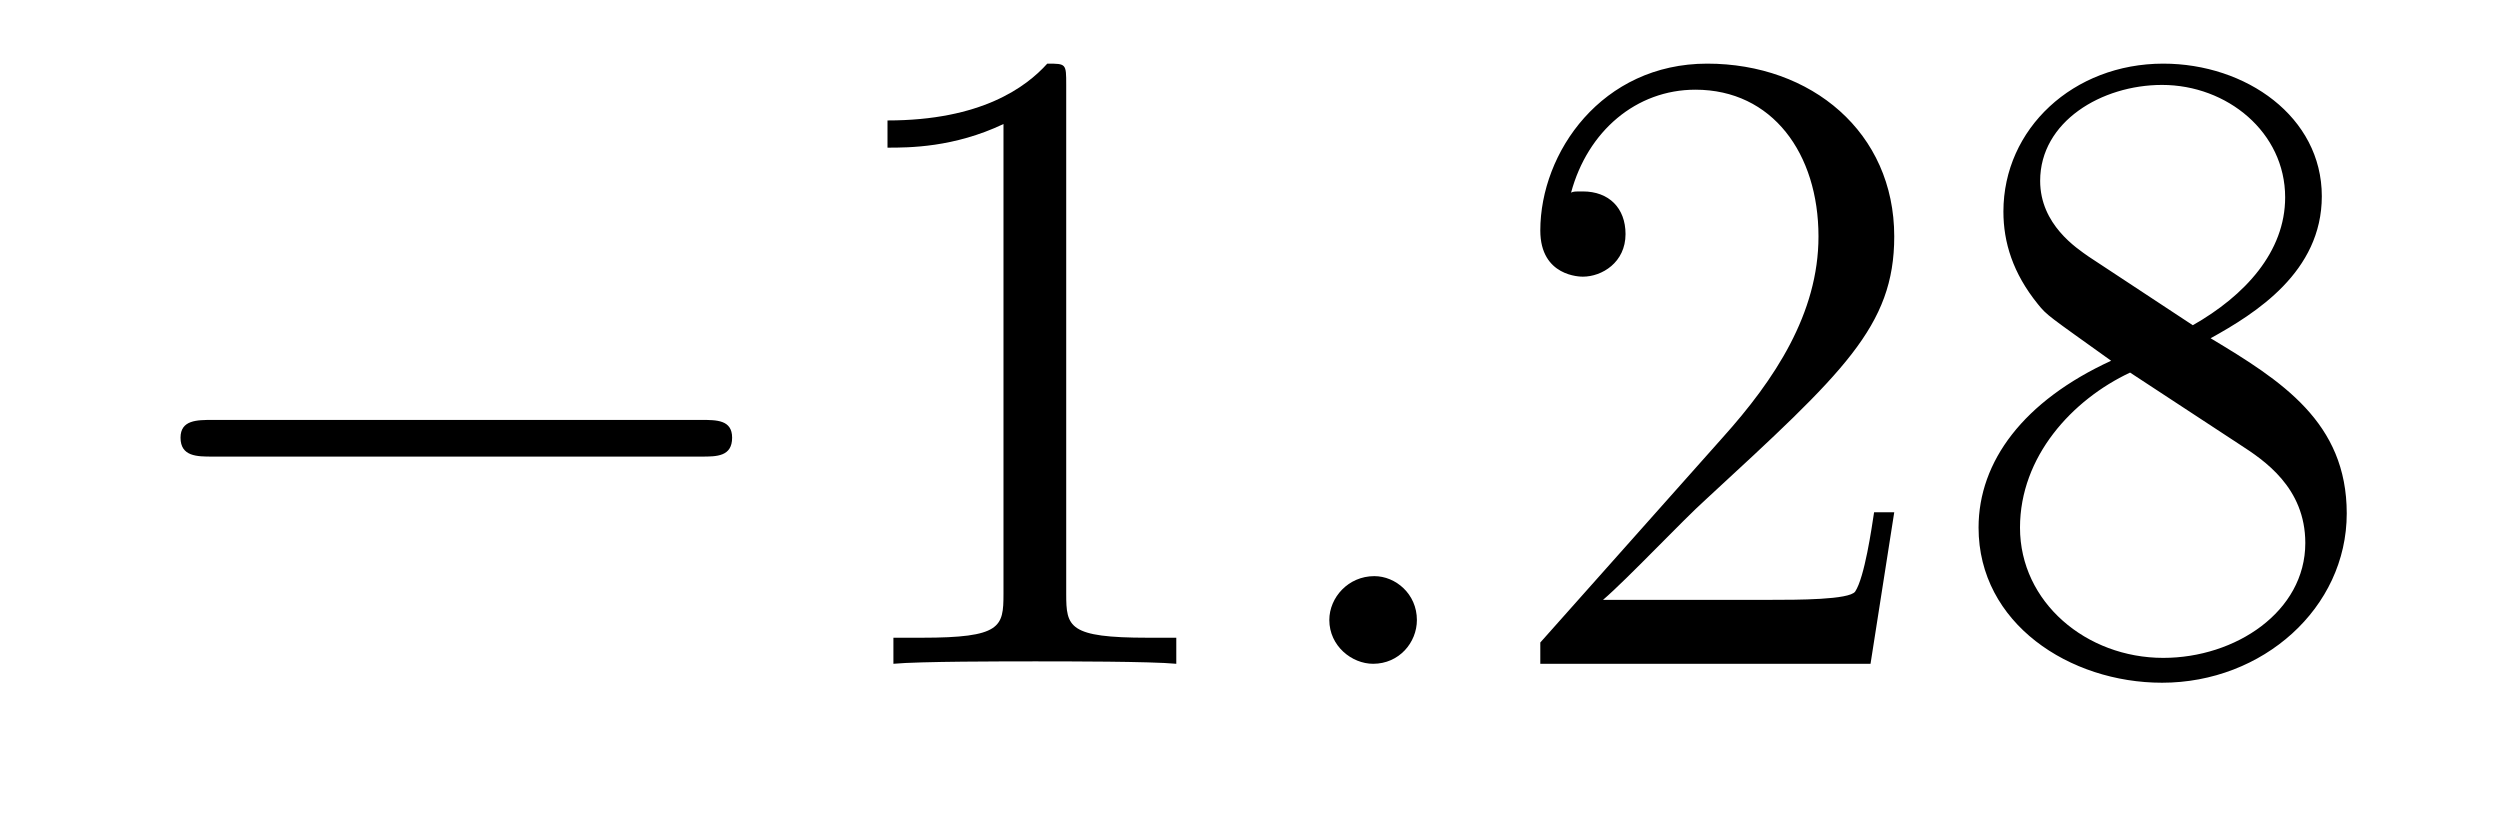 <?xml version='1.0'?>
<!-- This file was generated by dvisvgm 1.9.2 -->
<svg height='11pt' version='1.1' viewBox='0 -11 33 11' width='33pt' xmlns='http://www.w3.org/2000/svg' xmlns:xlink='http://www.w3.org/1999/xlink'>
<g id='page1'>
<g transform='matrix(1 0 0 1 -127 652)'>
<path d='M136.258 -656.973C136.461 -656.973 136.664 -656.973 136.664 -657.223C136.664 -657.457 136.461 -657.457 136.258 -657.457H129.805C129.602 -657.457 129.383 -657.457 129.383 -657.223C129.383 -656.973 129.602 -656.973 129.805 -656.973H136.258ZM137.637 -654.238' fill-rule='evenodd'/>
<path d='M141.074 -661.879C141.074 -662.16 141.074 -662.16 140.824 -662.16C140.543 -661.848 139.949 -661.41 138.715 -661.41V-661.051C138.996 -661.051 139.59 -661.051 140.246 -661.363V-655.16C140.246 -654.723 140.215 -654.582 139.168 -654.582H138.793V-654.238C139.121 -654.27 140.277 -654.27 140.668 -654.27S142.199 -654.27 142.527 -654.238V-654.582H142.152C141.105 -654.582 141.074 -654.723 141.074 -655.16V-661.879ZM143.516 -654.238' fill-rule='evenodd'/>
<path d='M145.703 -654.816C145.703 -655.16 145.422 -655.395 145.141 -655.395C144.797 -655.395 144.547 -655.113 144.547 -654.816C144.547 -654.473 144.844 -654.238 145.125 -654.238C145.469 -654.238 145.703 -654.519 145.703 -654.816ZM146.754 -654.238' fill-rule='evenodd'/>
<path d='M152.004 -656.238H151.738C151.707 -656.035 151.613 -655.379 151.488 -655.191C151.41 -655.082 150.723 -655.082 150.363 -655.082H148.16C148.488 -655.363 149.207 -656.129 149.52 -656.41C151.332 -658.082 152.004 -658.691 152.004 -659.879C152.004 -661.254 150.91 -662.16 149.535 -662.16C148.145 -662.16 147.332 -660.988 147.332 -659.957C147.332 -659.348 147.863 -659.348 147.894 -659.348C148.145 -659.348 148.457 -659.535 148.457 -659.91C148.457 -660.254 148.238 -660.473 147.894 -660.473C147.785 -660.473 147.77 -660.473 147.738 -660.457C147.957 -661.269 148.598 -661.816 149.379 -661.816C150.395 -661.816 151.004 -660.973 151.004 -659.879C151.004 -658.863 150.426 -657.988 149.738 -657.223L147.332 -654.519V-654.238H151.691L152.004 -656.238ZM156.18 -658.535C156.773 -658.863 157.648 -659.41 157.648 -660.41C157.648 -661.457 156.648 -662.16 155.555 -662.16C154.367 -662.16 153.445 -661.301 153.445 -660.207C153.445 -659.801 153.57 -659.394 153.898 -658.988C154.023 -658.832 154.039 -658.832 154.867 -658.238C153.711 -657.707 153.117 -656.91 153.117 -656.035C153.117 -654.77 154.32 -653.988 155.539 -653.988C156.867 -653.988 157.977 -654.973 157.977 -656.223C157.977 -657.426 157.117 -657.973 156.18 -658.535ZM154.57 -659.613C154.414 -659.723 153.93 -660.035 153.93 -660.613C153.93 -661.395 154.742 -661.879 155.539 -661.879C156.398 -661.879 157.164 -661.254 157.164 -660.395C157.164 -659.676 156.633 -659.098 155.945 -658.707L154.57 -659.613ZM155.117 -658.082L156.57 -657.129C156.883 -656.926 157.43 -656.566 157.43 -655.832C157.43 -654.926 156.508 -654.316 155.555 -654.316C154.539 -654.316 153.664 -655.051 153.664 -656.035C153.664 -656.973 154.352 -657.723 155.117 -658.082ZM158.512 -654.238' fill-rule='evenodd'/>
</g>
</g>
</svg>
